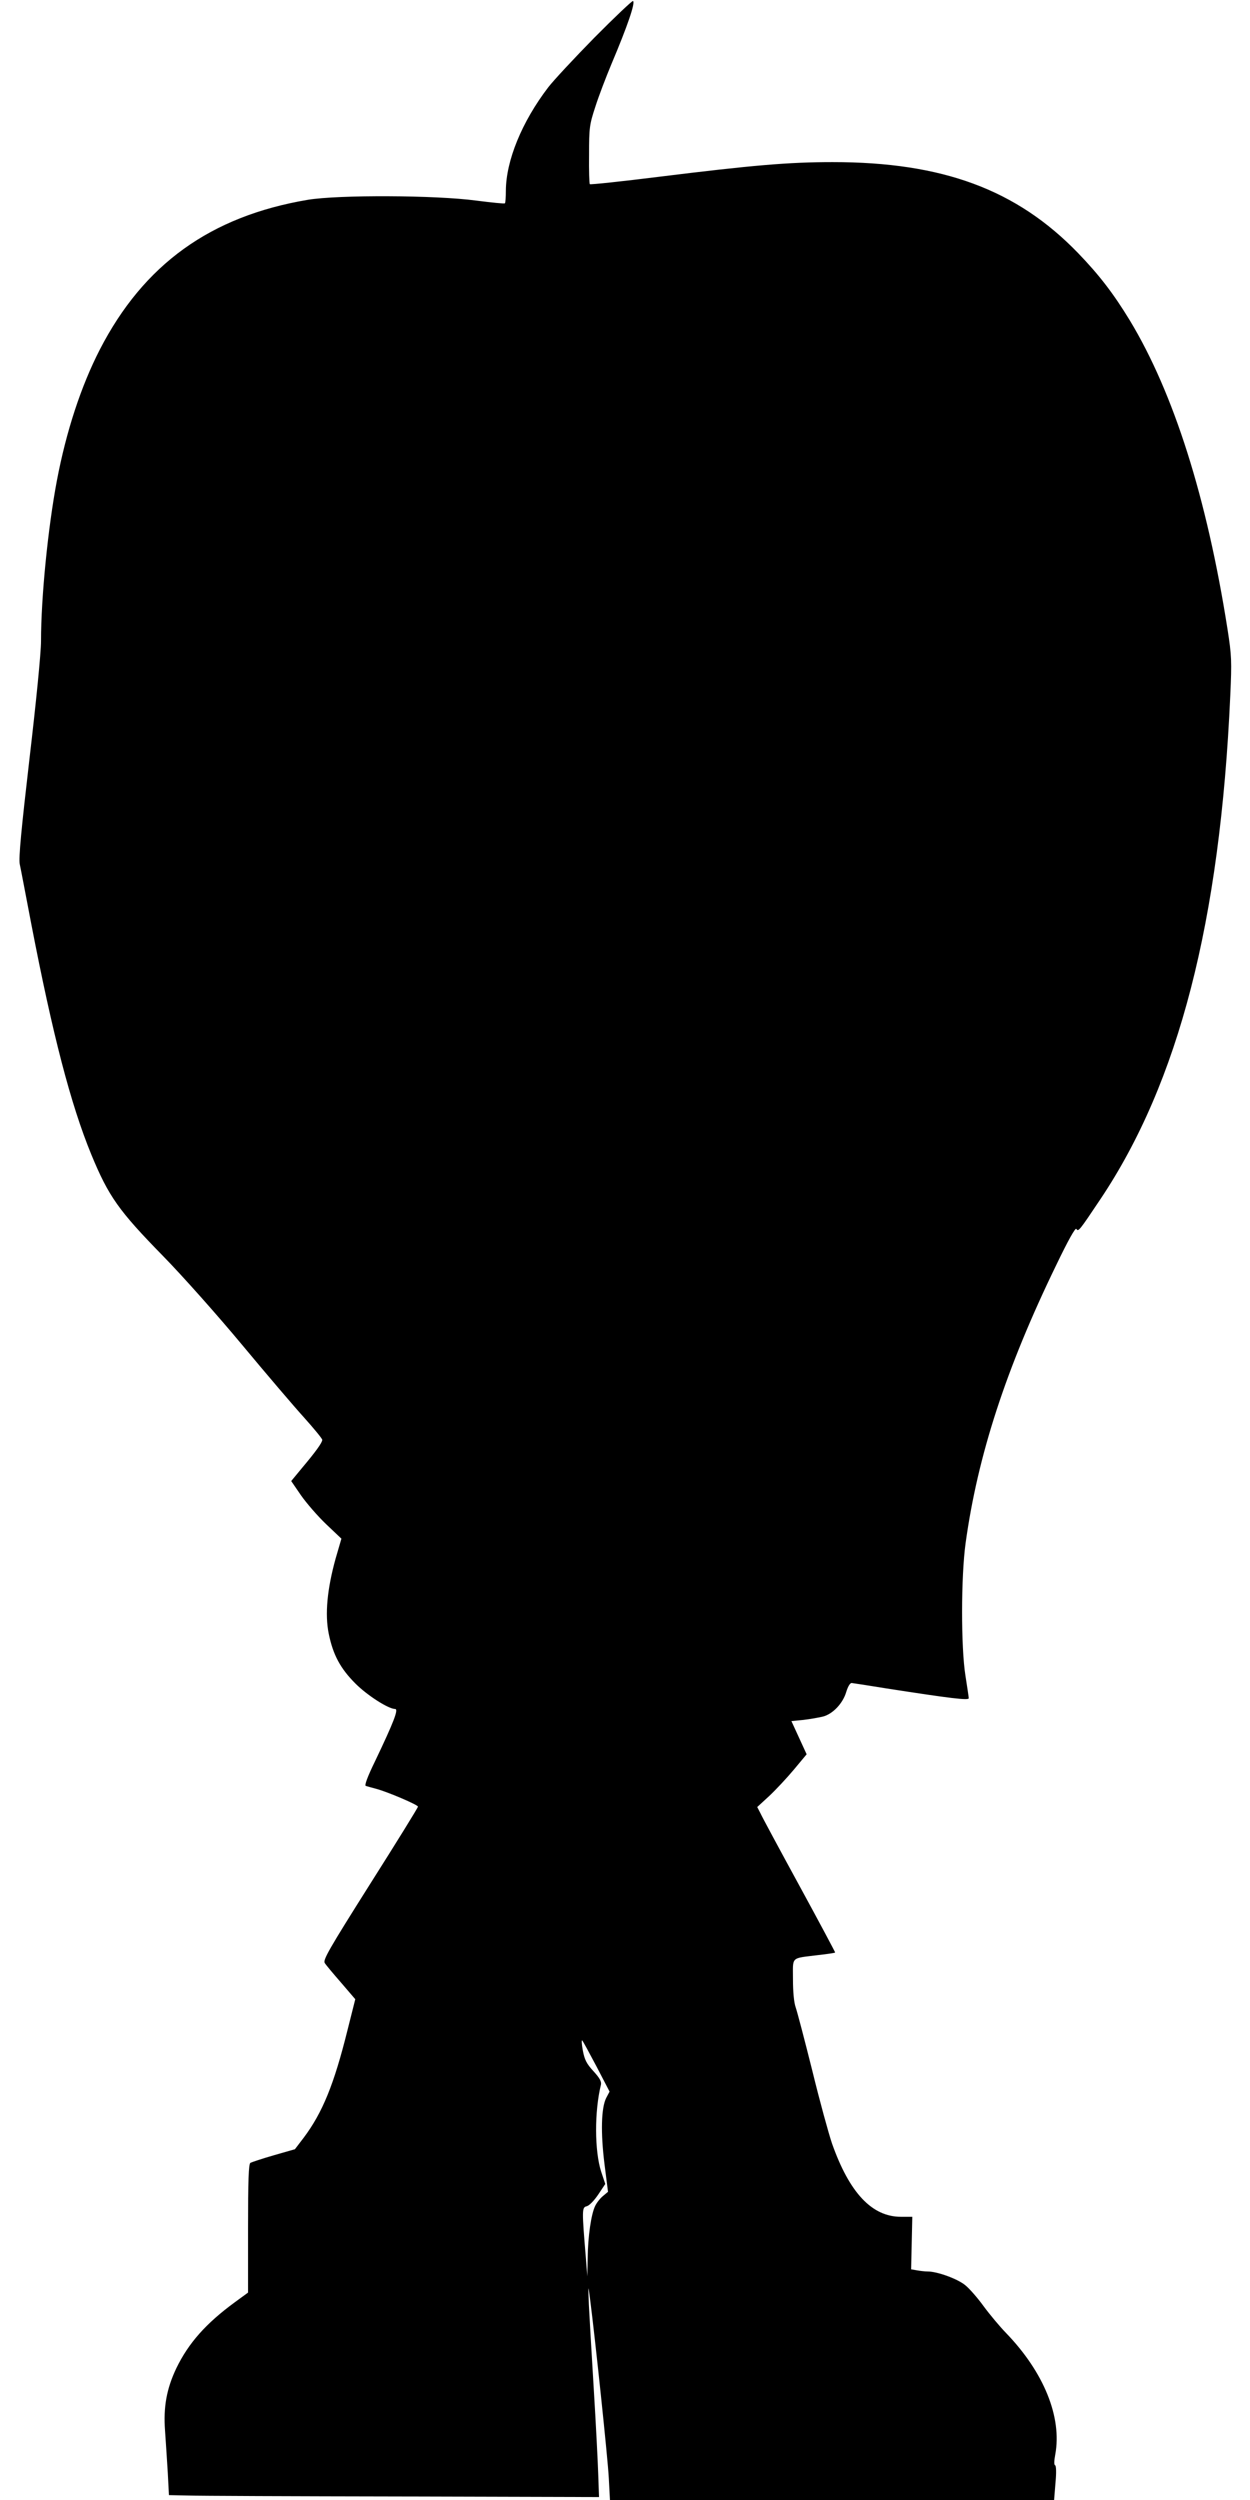 <?xml version="1.0" standalone="no"?>
<!DOCTYPE svg PUBLIC "-//W3C//DTD SVG 20010904//EN"
 "http://www.w3.org/TR/2001/REC-SVG-20010904/DTD/svg10.dtd">
<svg version="1.0" xmlns="http://www.w3.org/2000/svg"
 width="640pt" height="1280pt" viewBox="0 0 640 1280"
 preserveAspectRatio="xMidYMid meet">
<g transform="translate(0,1280) scale(0.1,-0.1)"
fill="#000000" stroke="none">
<path d="M3043 12607 c-104 -106 -210 -220 -236 -254 -136 -178 -216 -376
-217 -529 0 -33 -2 -63 -5 -65 -2 -3 -68 4 -147 14 -207 28 -705 30 -862 4
-498 -84 -840 -330 -1065 -767 -96 -187 -172 -418 -220 -672 -45 -238 -81
-595 -81 -821 0 -59 -25 -312 -59 -601 -42 -362 -56 -509 -50 -540 5 -22 31
-160 59 -306 110 -570 202 -924 307 -1180 89 -216 141 -289 367 -520 100 -102
282 -307 405 -455 124 -149 267 -317 318 -373 51 -57 93 -108 93 -114 0 -14
-33 -60 -102 -142 l-57 -69 50 -73 c28 -40 86 -107 129 -148 l78 -74 -30 -103
c-43 -156 -55 -284 -35 -383 22 -109 60 -179 137 -256 61 -61 169 -130 203
-130 19 0 -7 -67 -103 -268 -39 -80 -55 -124 -47 -126 7 -2 31 -9 54 -15 62
-17 213 -82 213 -91 0 -5 -110 -183 -245 -396 -212 -336 -243 -390 -232 -405
6 -10 44 -55 84 -101 l72 -84 -40 -159 c-69 -278 -128 -422 -224 -550 l-45
-59 -108 -31 c-59 -17 -113 -35 -120 -39 -9 -5 -12 -90 -12 -335 l0 -329 -67
-49 c-149 -109 -238 -210 -300 -338 -50 -105 -67 -199 -58 -320 4 -55 10 -152
14 -215 l6 -115 95 -2 c52 -2 548 -4 1101 -5 l1006 -3 -4 115 c-2 63 -12 261
-23 440 -11 179 -22 372 -25 430 -4 105 -4 105 6 30 26 -201 91 -818 96 -917
l6 -113 1137 0 1137 0 7 87 c5 52 4 89 -2 91 -6 2 -5 23 1 55 35 191 -58 421
-252 622 -32 33 -83 94 -114 136 -31 43 -73 91 -94 108 -39 33 -144 71 -193
71 -15 0 -40 3 -56 6 l-29 5 3 135 3 134 -58 0 c-149 0 -264 123 -353 375 -17
50 -63 217 -101 373 -39 156 -77 301 -85 324 -9 25 -14 80 -14 144 0 119 -14
106 129 124 46 5 85 11 87 13 1 1 -81 155 -183 342 -102 187 -192 354 -200
372 l-16 31 62 57 c34 32 90 92 126 135 l65 78 -39 85 -39 85 61 6 c34 4 79
12 100 17 51 13 103 68 120 127 9 29 20 46 28 45 8 -1 88 -13 179 -28 329 -51
420 -62 420 -50 0 6 -8 58 -17 116 -23 144 -23 506 1 679 62 448 206 892 464
1423 61 127 98 193 103 185 10 -16 14 -11 123 152 401 599 613 1422 665 2578
8 178 7 205 -14 340 -106 675 -276 1210 -500 1581 -84 138 -157 233 -265 345
-315 326 -694 466 -1257 466 -225 0 -411 -16 -888 -75 -192 -24 -352 -41 -355
-38 -3 2 -5 71 -4 151 0 137 2 154 32 245 17 54 55 153 83 220 82 194 123 314
110 322 -4 2 -93 -82 -198 -188z m12 -10389 l66 -127 -17 -32 c-26 -51 -29
-178 -9 -339 l18 -142 -25 -21 c-15 -12 -33 -35 -41 -52 -20 -41 -37 -155 -38
-267 l-2 -93 -7 90 c-21 252 -21 263 4 269 13 3 38 29 59 60 l36 54 -21 63
c-34 106 -35 308 -1 446 3 16 -7 34 -39 69 -35 38 -45 58 -54 106 -6 32 -7 55
-3 51 4 -4 37 -65 74 -135z"/>
</g>
</svg>
